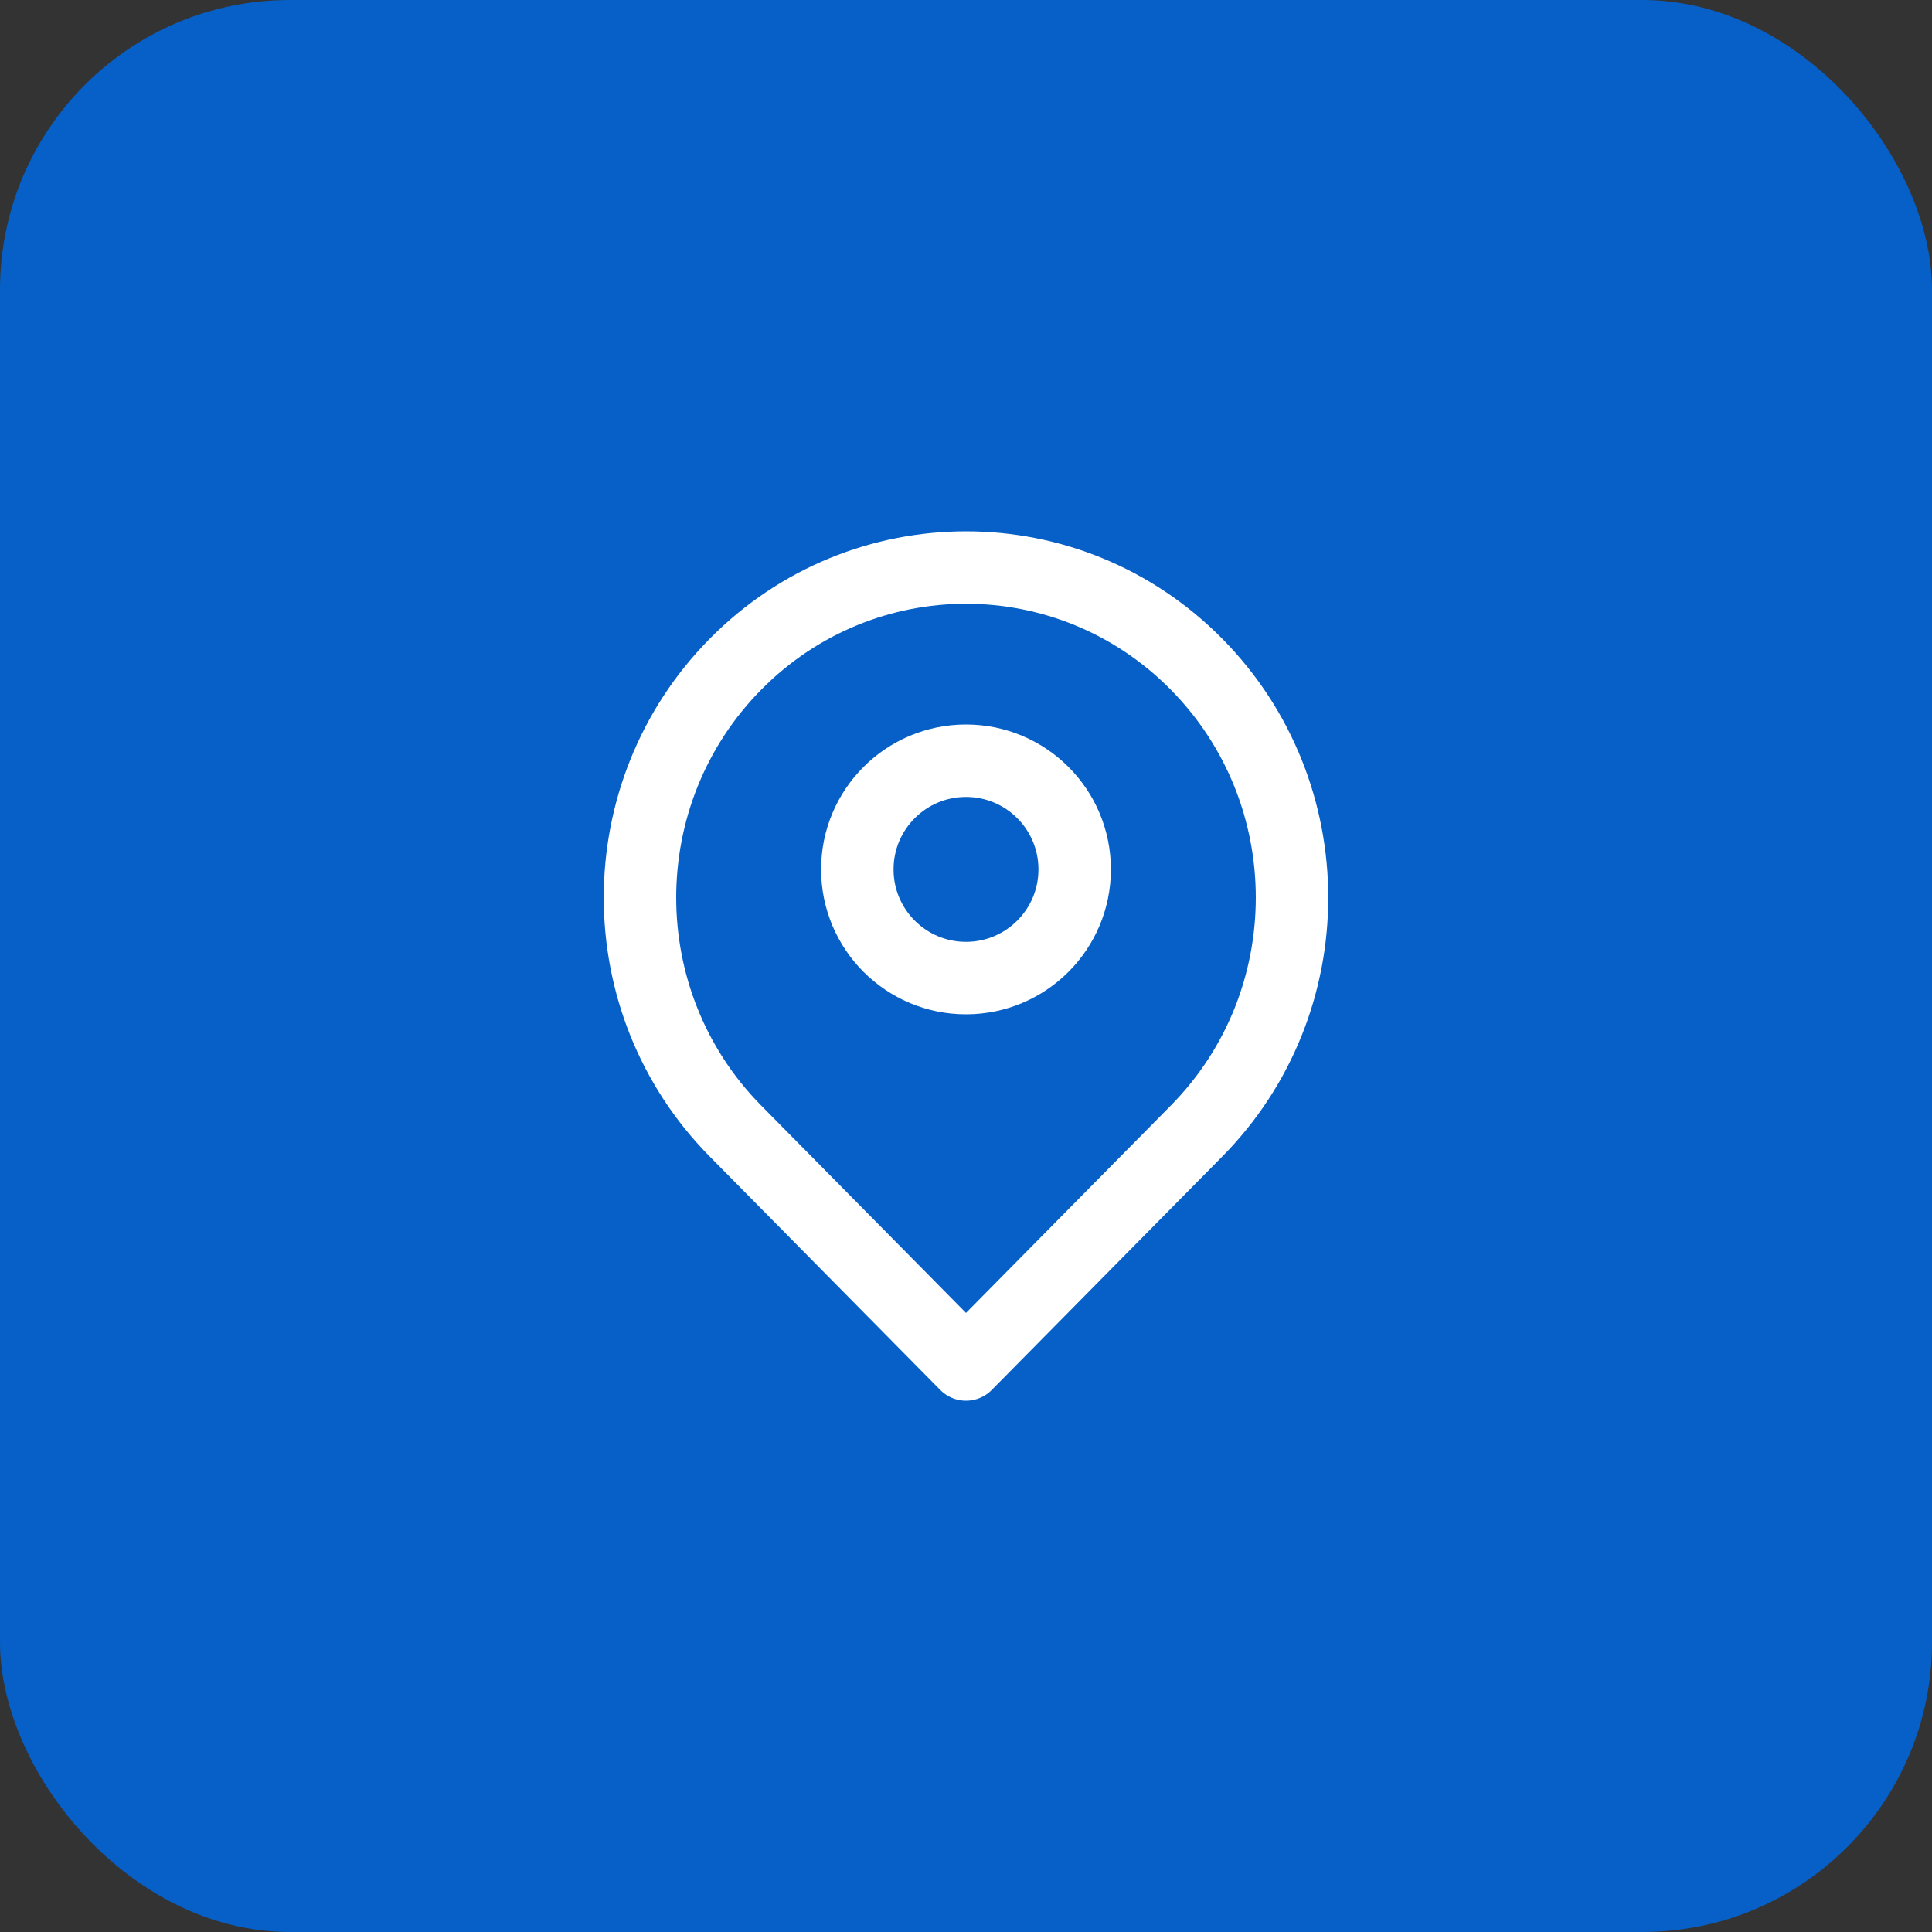 <svg fill="none" height="40" viewBox="0 0 40 40" width="40" xmlns="http://www.w3.org/2000/svg"><rect x="0" y="0" width="40" height="40" fill="#333333" stroke="none"/><rect fill="#0660c7" height="40" rx="6" width="40"/><g stroke="#fff" stroke-linejoin="round" stroke-width="1.5"><path d="m24.773 23.417c-1.36 1.377-4.773 4.833-4.773 4.833s-3.497-3.541-4.773-4.833c-2.636-2.669-2.636-6.997 0-9.665 2.636-2.669 6.91-2.669 9.546 0 2.636 2.669 2.636 6.996 0 9.665z"/><path d="m22.25 18c0 1.243-1.007 2.25-2.25 2.25s-2.25-1.007-2.25-2.25 1.007-2.25 2.25-2.25 2.25 1.007 2.25 2.25z"/></g></svg>